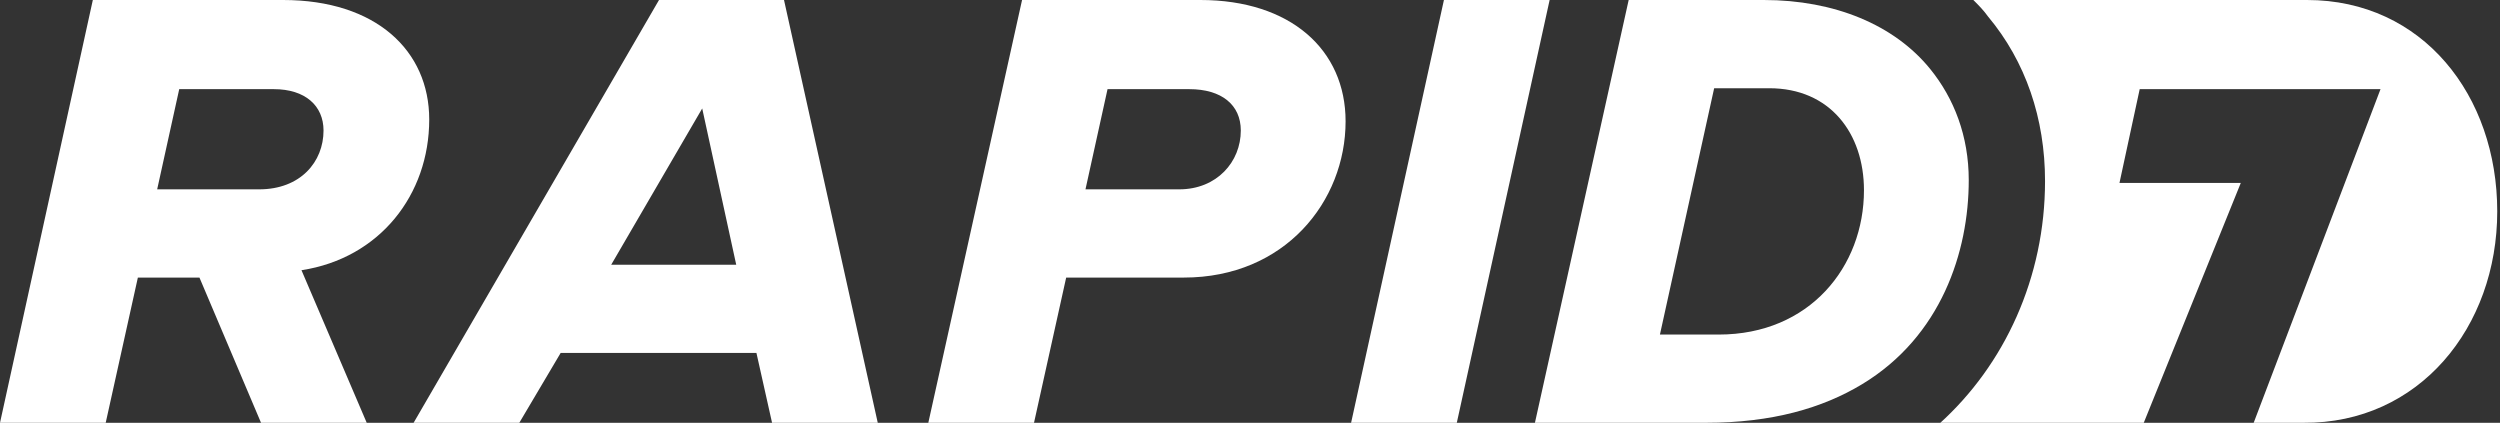 <?xml version="1.0" encoding="utf-8"?>
<!-- Generator: Adobe Illustrator 27.1.1, SVG Export Plug-In . SVG Version: 6.00 Build 0)  -->
<svg version="1.1" id="Layer_1" xmlns="http://www.w3.org/2000/svg" xmlns:xlink="http://www.w3.org/1999/xlink" x="0px" y="0px"
	 viewBox="0 0 272 46" style="enable-background:new 0 0 272 46;" xml:space="preserve">
<rect x="0" y="0" width="272" height="46" fill="#333333" stroke="none"/>
<style type="text/css">
	.st0{fill:#FFFFFF;}
</style>
<path id="Shape" class="st0" d="M28.2,20.6H17.1l2.4-10.9h10.3c3.4,0,5.4,1.8,5.4,4.5C35.2,17.6,32.7,20.6,28.2,20.6 M46.7,13
	c0-7.5-5.8-13-15.9-13H10.1L0,46h11.5L15,30.2h6.7L28.4,46h11.5l-7.1-16.6C41.3,28.1,46.7,21.2,46.7,13"/>
<path id="Shape-2" class="st0" d="M66.5,28.8l9.9-17l3.7,17C80.1,28.8,66.5,28.8,66.5,28.8z M71.7,0L45,46h11.5l4.5-7.6h21.3
	l1.7,7.6h11.5L85.3,0H71.7z M128.3,20.6h-10.2l2.4-10.9h8.9c3.5,0,5.6,1.7,5.6,4.5C135,17.6,132.4,20.6,128.3,20.6 M130.6,0h-19.4
	L101,46h11.5l3.5-15.8h12.8c11,0,17.6-8.3,17.6-17C146.4,5.4,140.4,0,130.6,0"/>
<path id="Shape-3" class="st0" d="M168.6,0h-11.5L147,46h11.5L168.6,0z"/>
<path class="st0" d="M187,36.4h-6.4l5.9-26.8h6c6.6,0,10.3,4.9,10.3,11.1C202.8,29,196.9,36.4,187,36.4 M210,7.5
	C206.1,2.7,199.6,0,191.9,0h-14.7L167,46h18.6c7.2,0,12.7-1.6,17-4.2c8.6-5.2,11.6-14.4,11.6-22.2C214.2,14.8,212.6,10.7,210,7.5"/>
<path id="Shape-4" class="st0" d="M251,0h-36.3c0.6,0.6,1.1,1.1,1.6,1.8c4.1,4.9,6.2,11.1,6.2,17.9c0,10.5-4.4,20-11.5,26.4h22.2
	l10.6-26.2h-13.2l2.2-10.2H259L245.2,46h5.4c12.6,0.1,21.1-10.4,21.1-23S263.6,0,251,0"/>
</svg>
